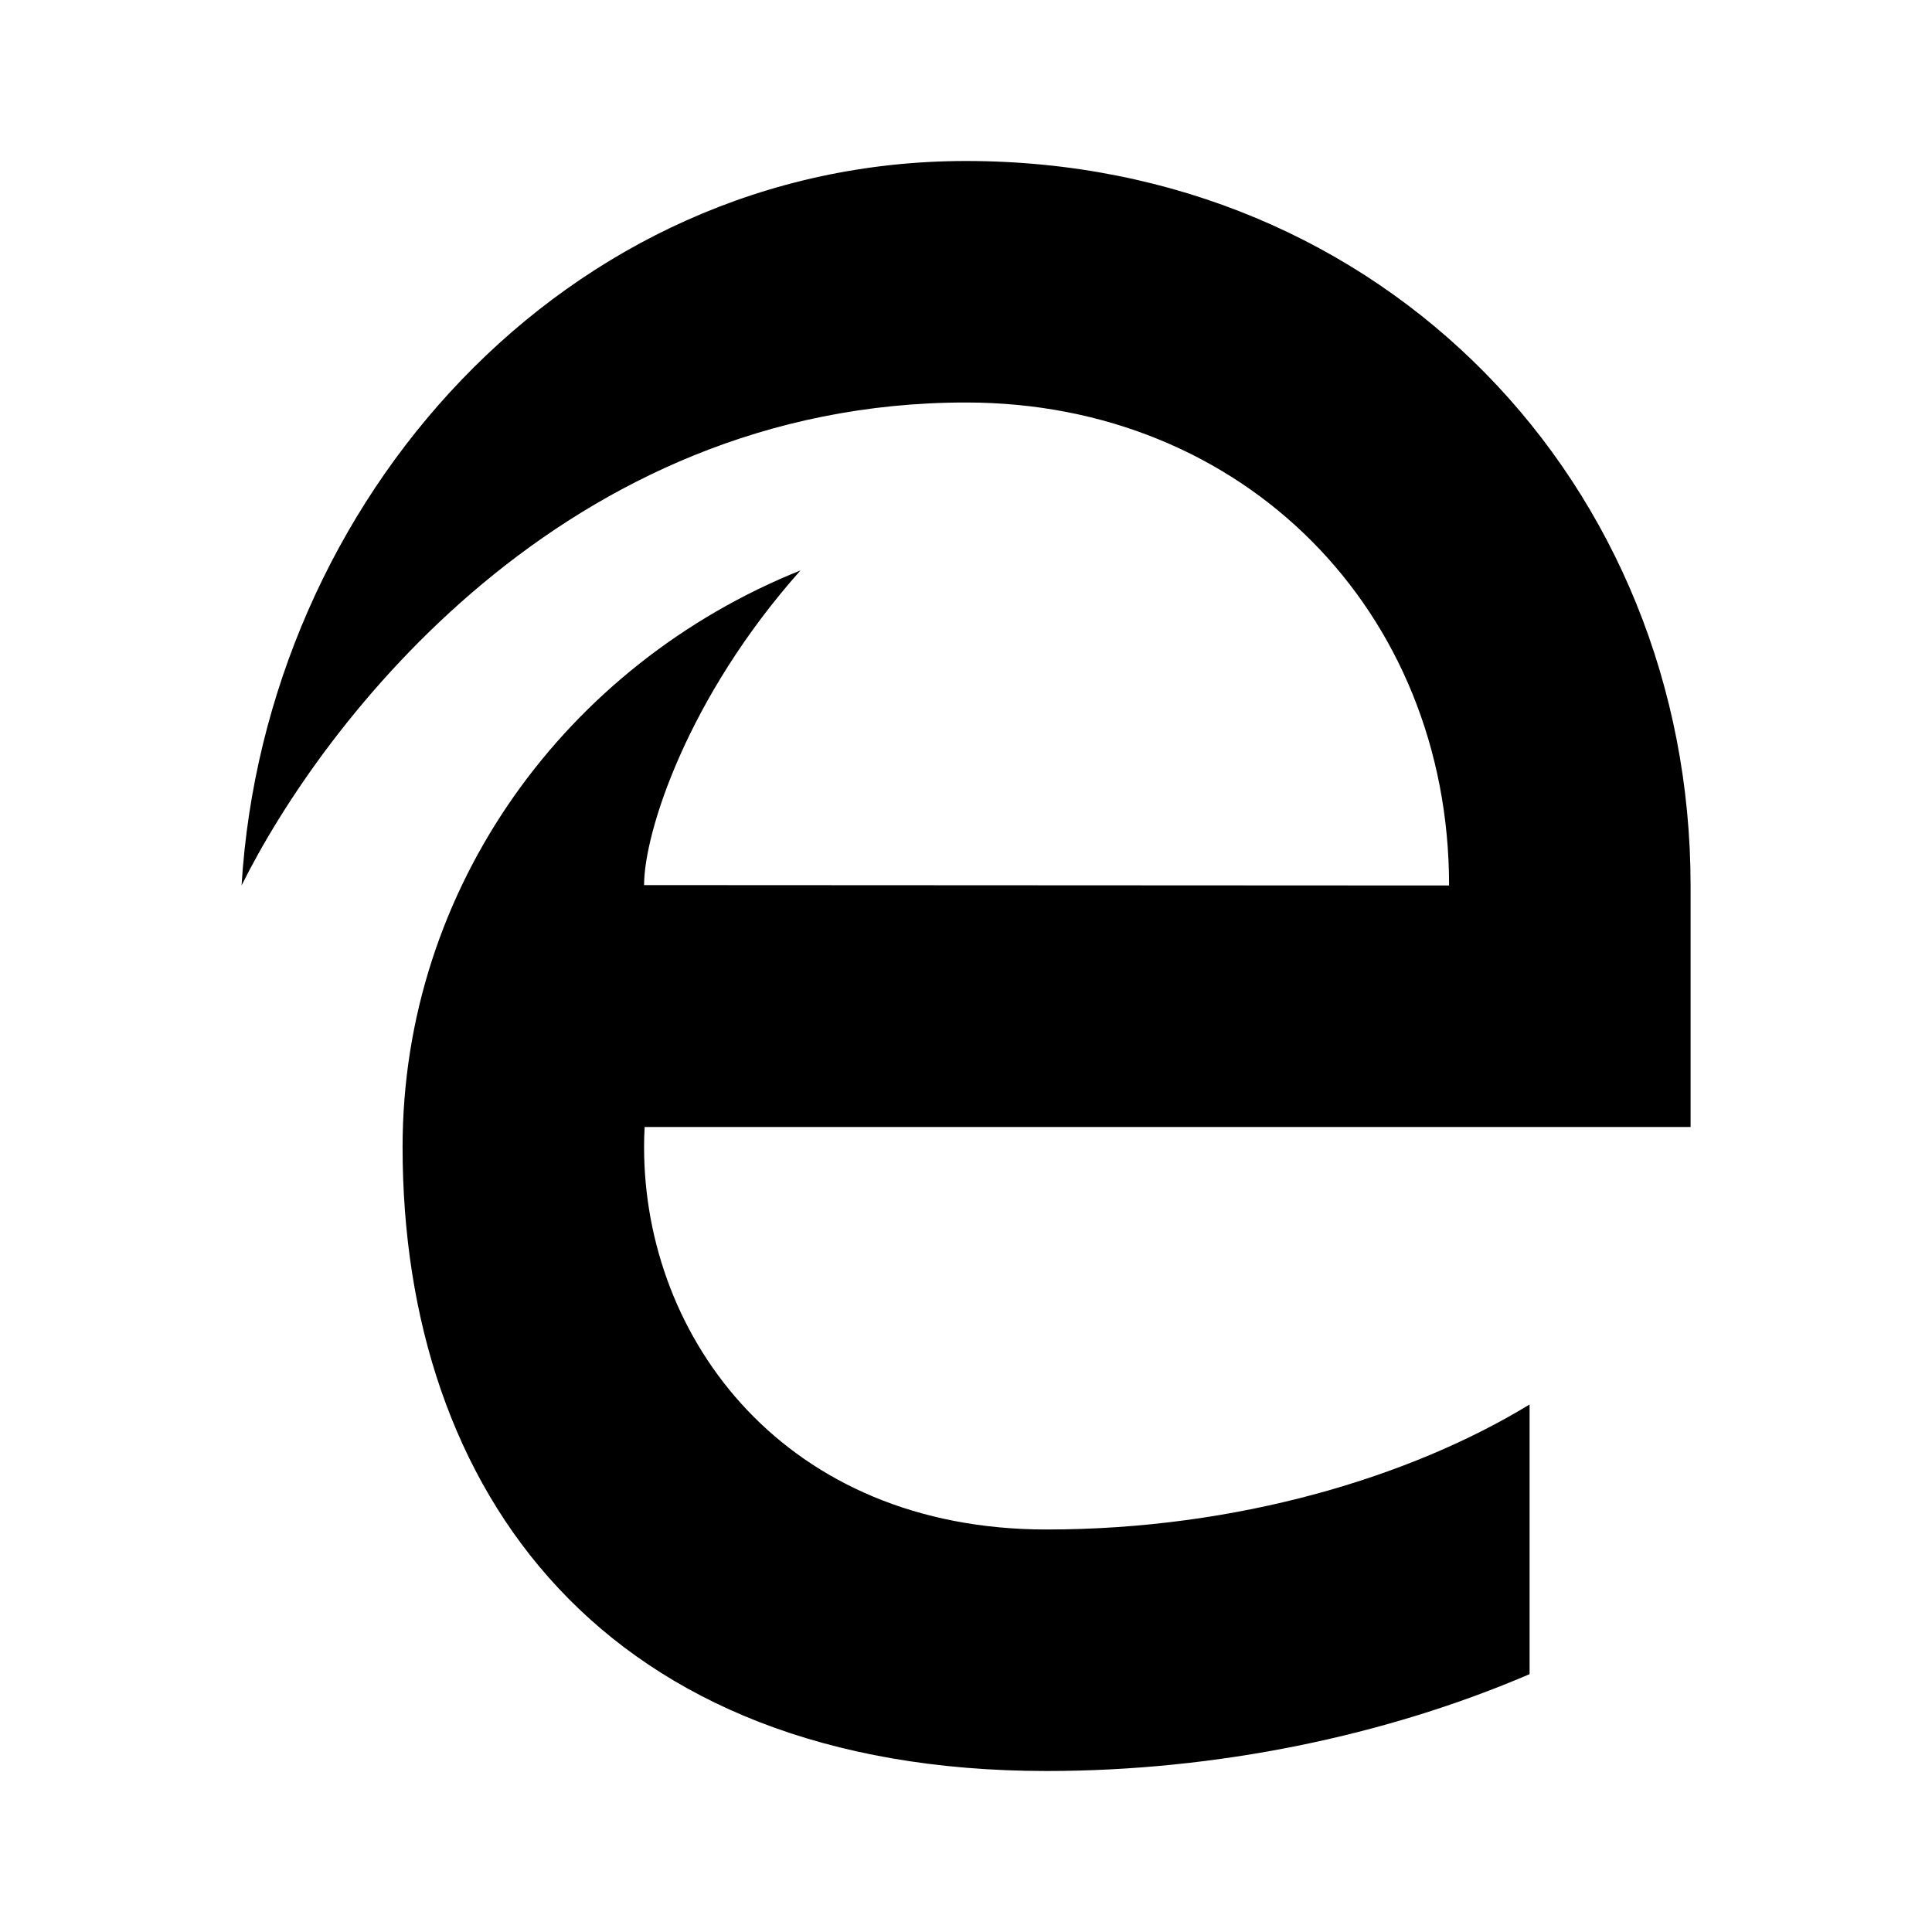 <svg viewBox="0 0 24 24" xmlns="http://www.w3.org/2000/svg"><path d="M8.008 14.001C8.003 14.084 8.001 14.167 8.001 14.25C8.001 16.632 9.754 19 13.001 19C15.374 19 17.529 18.345 19.001 17.447V20.797C17.212 21.564 15.114 22 13.001 22C7.499 22 5.001 18.53 5.001 14.25C5.001 11.019 7.042 8.249 9.944 7.086C8.54 8.663 8.001 10.341 8.001 10.995L18.001 11C18.001 7.594 15.453 5 12.001 5C7.001 5 4 8.988 3.001 10.999C3.291 6.237 7.01 2 12.001 2C17.201 2 21.001 6.029 21.001 11V14H8.001L8.008 14.001Z"/></svg>